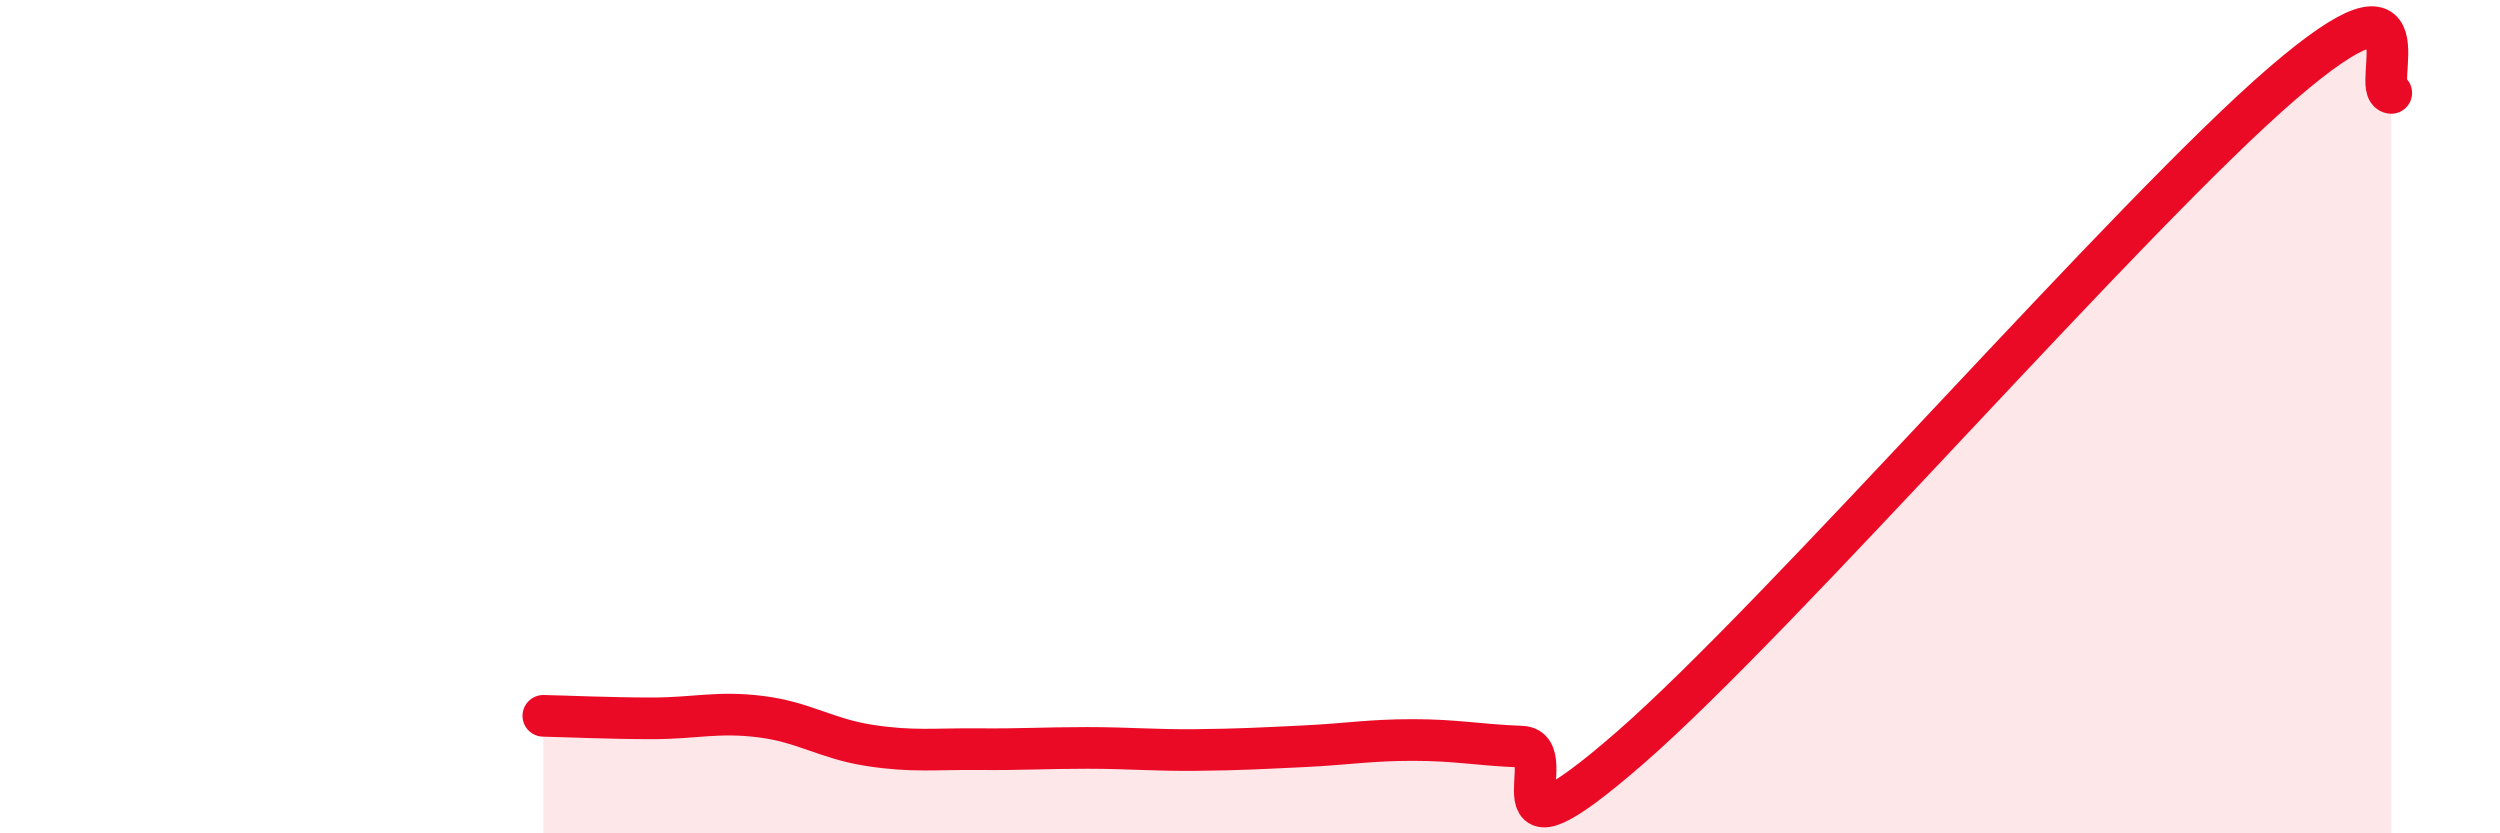 
    <svg width="60" height="20" viewBox="0 0 60 20" xmlns="http://www.w3.org/2000/svg">
      <path
        d="M 13.04,17.18 C 13.56,17.19 14.61,17.24 15.65,17.24 C 16.69,17.24 17.22,17.07 18.26,17.2 C 19.3,17.33 19.83,17.73 20.87,17.89 C 21.91,18.05 22.44,17.97 23.48,17.98 C 24.52,17.99 25.05,17.95 26.09,17.95 C 27.13,17.95 27.66,18.01 28.7,18 C 29.74,17.99 30.26,17.96 31.3,17.91 C 32.34,17.86 32.87,17.76 33.91,17.76 C 34.95,17.76 35.48,17.88 36.52,17.92 C 37.56,17.96 35.48,21.12 39.13,17.94 C 42.78,14.76 51.13,5.14 54.78,2 C 58.43,-1.14 56.87,2.18 57.39,2.23L57.39 20L13.04 20Z"
        fill="#EB0A25"
        opacity="0.1"
        stroke-linecap="round"
        stroke-linejoin="round"
      />
      <path
        d="M 13.04,17.18 C 13.56,17.19 14.61,17.24 15.65,17.24 C 16.69,17.24 17.22,17.07 18.26,17.2 C 19.3,17.33 19.83,17.73 20.87,17.89 C 21.91,18.05 22.44,17.97 23.48,17.98 C 24.52,17.99 25.05,17.95 26.09,17.95 C 27.13,17.95 27.66,18.01 28.7,18 C 29.74,17.99 30.26,17.96 31.3,17.91 C 32.34,17.86 32.87,17.76 33.91,17.76 C 34.95,17.76 35.48,17.88 36.52,17.92 C 37.56,17.96 35.48,21.12 39.13,17.94 C 42.78,14.76 51.13,5.14 54.78,2 C 58.43,-1.14 56.87,2.18 57.39,2.23"
        stroke="#EB0A25"
        stroke-width="1"
        fill="none"
        stroke-linecap="round"
        stroke-linejoin="round"
      />
    </svg>
  